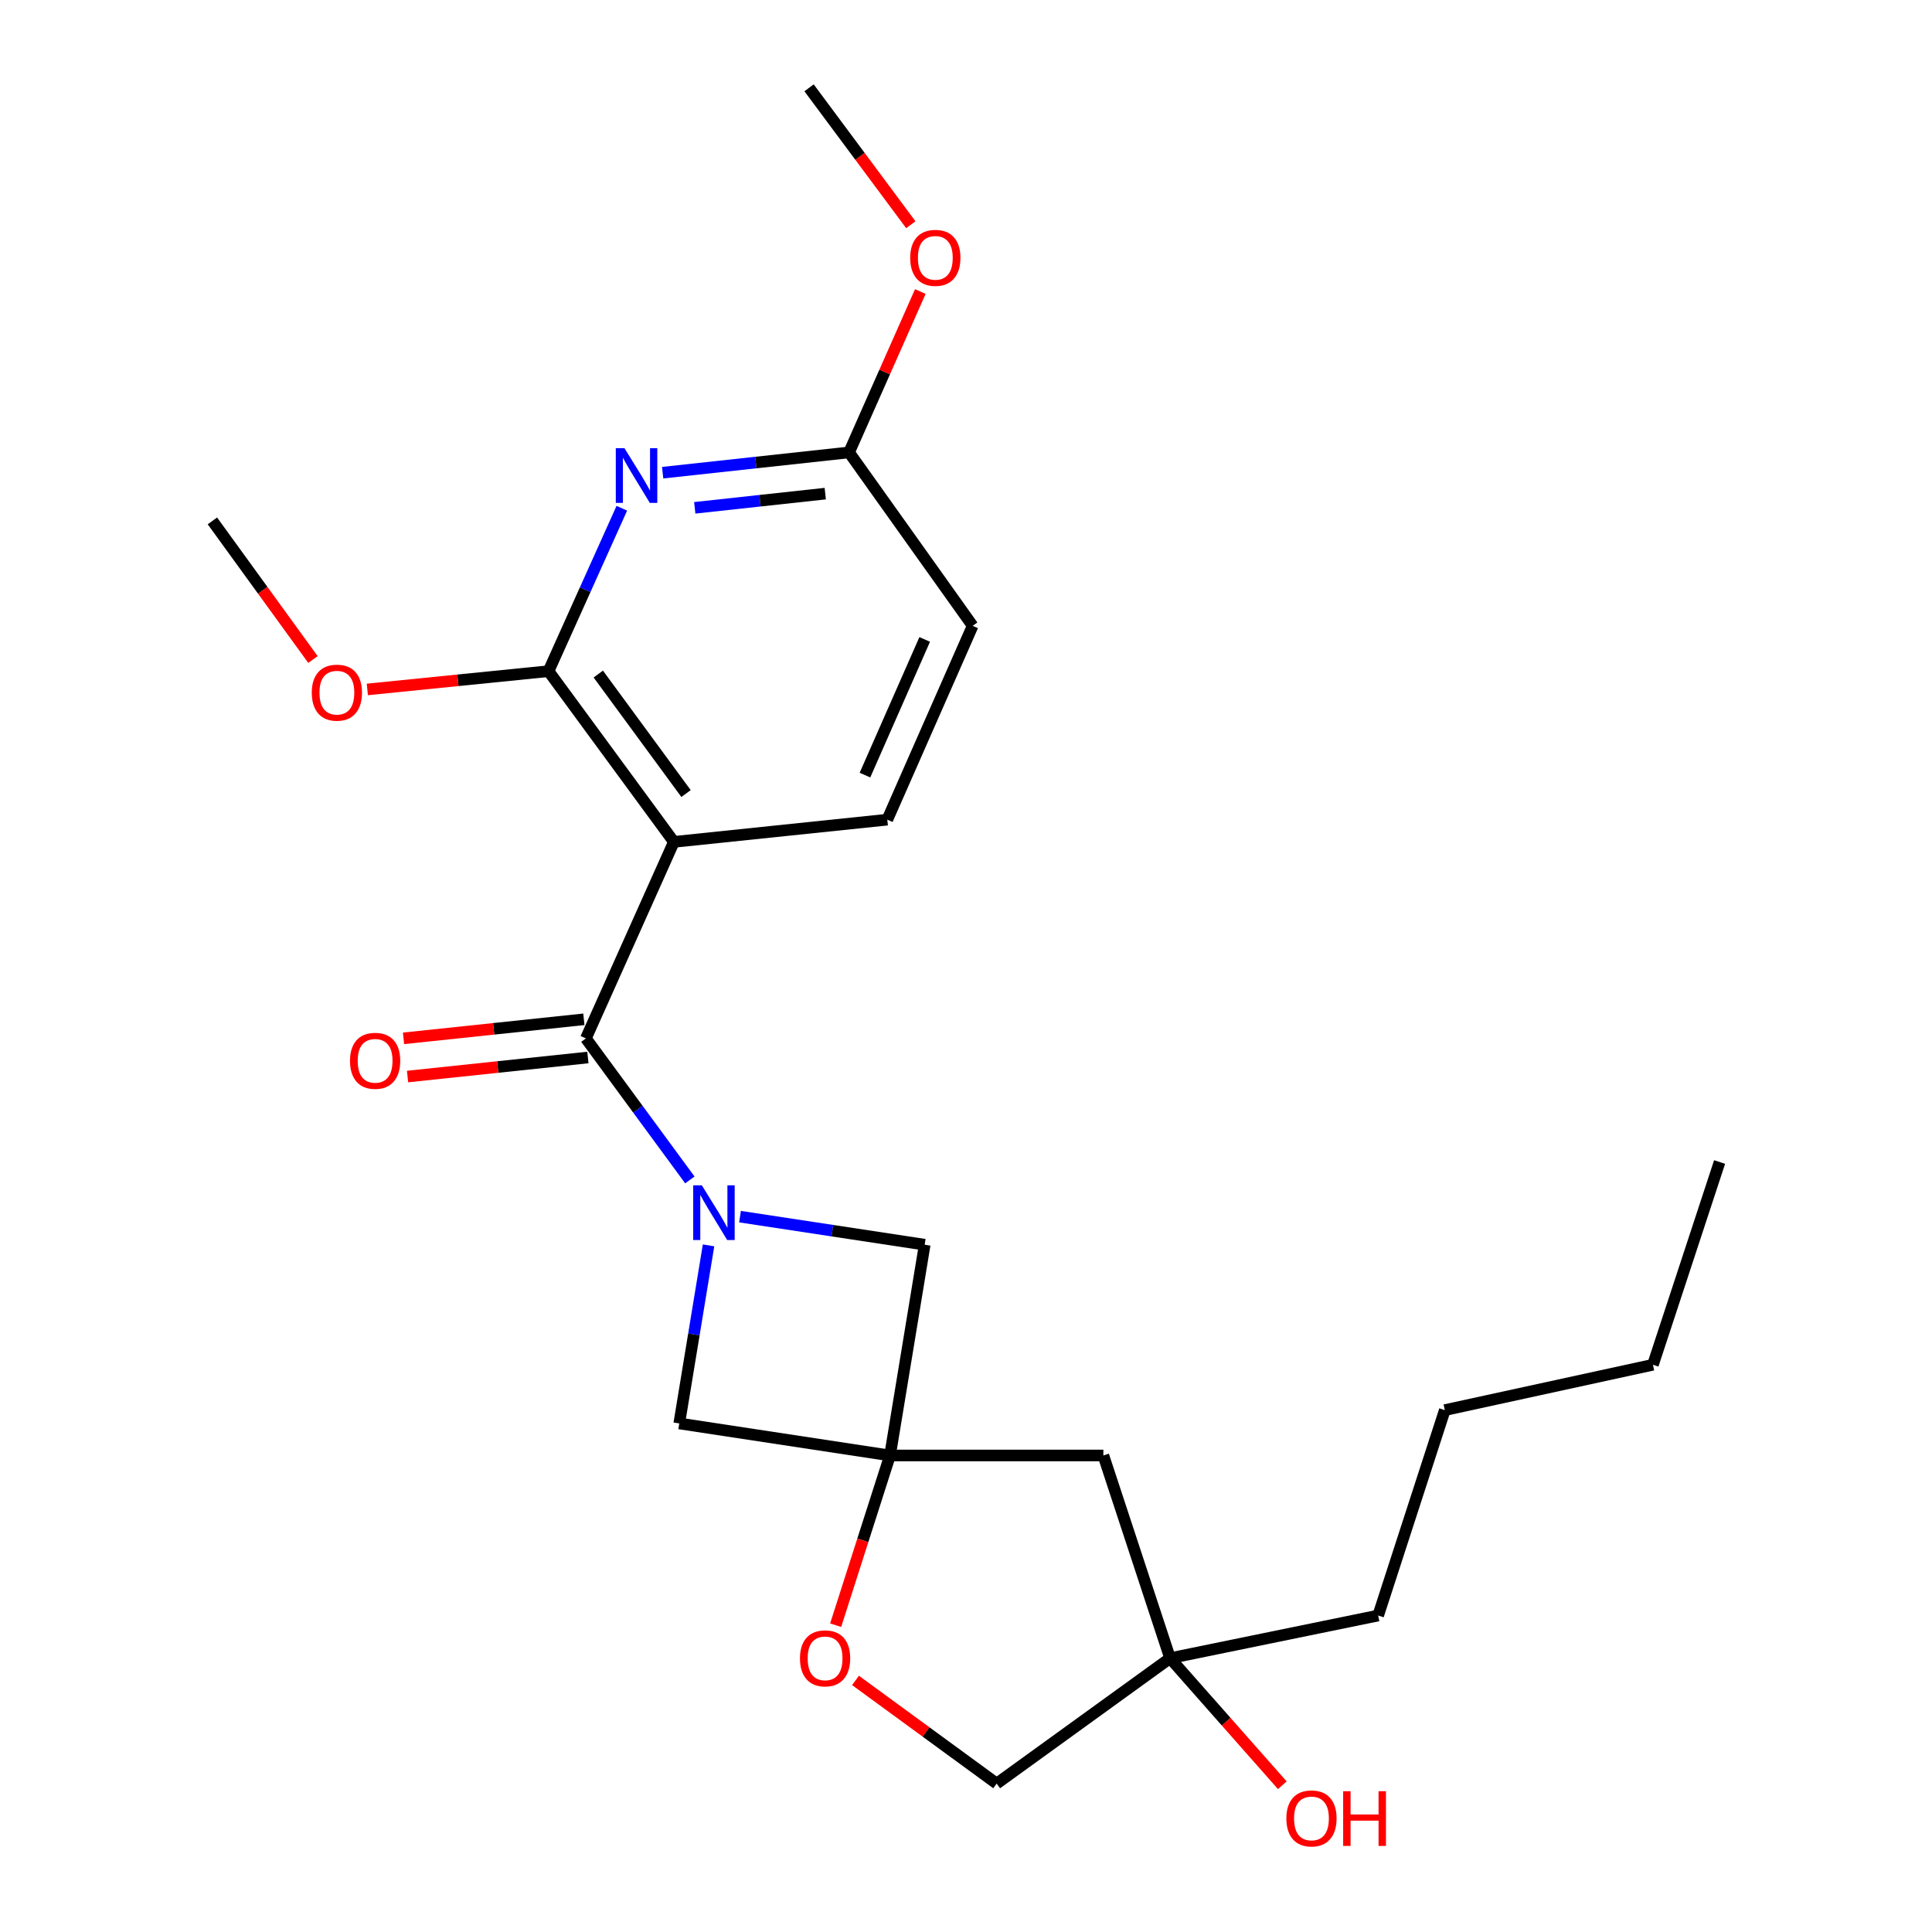 <?xml version='1.0' encoding='iso-8859-1'?>
<svg version='1.1' baseProfile='full'
              xmlns='http://www.w3.org/2000/svg'
                      xmlns:rdkit='http://www.rdkit.org/xml'
                      xmlns:xlink='http://www.w3.org/1999/xlink'
                  xml:space='preserve'
width='1000px' height='1000px' viewBox='0 0 1000 1000'>
<!-- END OF HEADER -->
<rect style='opacity:1.0;fill:#FFFFFF;stroke:none' width='1000' height='1000' x='0' y='0'> </rect>
<path class='bond-0' d='M 357.07,610.724 L 330.161,574.099' style='fill:none;fill-rule:evenodd;stroke:#0000FF;stroke-width:6px;stroke-linecap:butt;stroke-linejoin:miter;stroke-opacity:1' />
<path class='bond-0' d='M 330.161,574.099 L 303.252,537.474' style='fill:none;fill-rule:evenodd;stroke:#000000;stroke-width:6px;stroke-linecap:butt;stroke-linejoin:miter;stroke-opacity:1' />
<path class='bond-5' d='M 366.745,644.606 L 359.16,690.69' style='fill:none;fill-rule:evenodd;stroke:#0000FF;stroke-width:6px;stroke-linecap:butt;stroke-linejoin:miter;stroke-opacity:1' />
<path class='bond-5' d='M 359.16,690.69 L 351.575,736.773' style='fill:none;fill-rule:evenodd;stroke:#000000;stroke-width:6px;stroke-linecap:butt;stroke-linejoin:miter;stroke-opacity:1' />
<path class='bond-6' d='M 383.029,629.733 L 430.825,636.995' style='fill:none;fill-rule:evenodd;stroke:#0000FF;stroke-width:6px;stroke-linecap:butt;stroke-linejoin:miter;stroke-opacity:1' />
<path class='bond-6' d='M 430.825,636.995 L 478.621,644.257' style='fill:none;fill-rule:evenodd;stroke:#000000;stroke-width:6px;stroke-linecap:butt;stroke-linejoin:miter;stroke-opacity:1' />
<path class='bond-1' d='M 303.252,537.474 L 348.803,435.76' style='fill:none;fill-rule:evenodd;stroke:#000000;stroke-width:6px;stroke-linecap:butt;stroke-linejoin:miter;stroke-opacity:1' />
<path class='bond-12' d='M 302.208,527.591 L 255.534,532.519' style='fill:none;fill-rule:evenodd;stroke:#000000;stroke-width:6px;stroke-linecap:butt;stroke-linejoin:miter;stroke-opacity:1' />
<path class='bond-12' d='M 255.534,532.519 L 208.86,537.446' style='fill:none;fill-rule:evenodd;stroke:#FF0000;stroke-width:6px;stroke-linecap:butt;stroke-linejoin:miter;stroke-opacity:1' />
<path class='bond-12' d='M 304.295,547.358 L 257.621,552.286' style='fill:none;fill-rule:evenodd;stroke:#000000;stroke-width:6px;stroke-linecap:butt;stroke-linejoin:miter;stroke-opacity:1' />
<path class='bond-12' d='M 257.621,552.286 L 210.947,557.213' style='fill:none;fill-rule:evenodd;stroke:#FF0000;stroke-width:6px;stroke-linecap:butt;stroke-linejoin:miter;stroke-opacity:1' />
<path class='bond-2' d='M 348.803,435.76 L 283.916,347.396' style='fill:none;fill-rule:evenodd;stroke:#000000;stroke-width:6px;stroke-linecap:butt;stroke-linejoin:miter;stroke-opacity:1' />
<path class='bond-2' d='M 355.091,410.74 L 309.67,348.886' style='fill:none;fill-rule:evenodd;stroke:#000000;stroke-width:6px;stroke-linecap:butt;stroke-linejoin:miter;stroke-opacity:1' />
<path class='bond-8' d='M 348.803,435.76 L 459.263,424.253' style='fill:none;fill-rule:evenodd;stroke:#000000;stroke-width:6px;stroke-linecap:butt;stroke-linejoin:miter;stroke-opacity:1' />
<path class='bond-4' d='M 283.916,347.396 L 302.887,305.233' style='fill:none;fill-rule:evenodd;stroke:#000000;stroke-width:6px;stroke-linecap:butt;stroke-linejoin:miter;stroke-opacity:1' />
<path class='bond-4' d='M 302.887,305.233 L 321.858,263.07' style='fill:none;fill-rule:evenodd;stroke:#0000FF;stroke-width:6px;stroke-linecap:butt;stroke-linejoin:miter;stroke-opacity:1' />
<path class='bond-15' d='M 283.916,347.396 L 237.02,352.123' style='fill:none;fill-rule:evenodd;stroke:#000000;stroke-width:6px;stroke-linecap:butt;stroke-linejoin:miter;stroke-opacity:1' />
<path class='bond-15' d='M 237.02,352.123 L 190.125,356.851' style='fill:none;fill-rule:evenodd;stroke:#FF0000;stroke-width:6px;stroke-linecap:butt;stroke-linejoin:miter;stroke-opacity:1' />
<path class='bond-3' d='M 460.666,753.349 L 478.621,644.257' style='fill:none;fill-rule:evenodd;stroke:#000000;stroke-width:6px;stroke-linecap:butt;stroke-linejoin:miter;stroke-opacity:1' />
<path class='bond-7' d='M 460.666,753.349 L 446.598,797.275' style='fill:none;fill-rule:evenodd;stroke:#000000;stroke-width:6px;stroke-linecap:butt;stroke-linejoin:miter;stroke-opacity:1' />
<path class='bond-7' d='M 446.598,797.275 L 432.531,841.202' style='fill:none;fill-rule:evenodd;stroke:#FF0000;stroke-width:6px;stroke-linecap:butt;stroke-linejoin:miter;stroke-opacity:1' />
<path class='bond-9' d='M 460.666,753.349 L 571.104,753.349' style='fill:none;fill-rule:evenodd;stroke:#000000;stroke-width:6px;stroke-linecap:butt;stroke-linejoin:miter;stroke-opacity:1' />
<path class='bond-24' d='M 460.666,753.349 L 351.575,736.773' style='fill:none;fill-rule:evenodd;stroke:#000000;stroke-width:6px;stroke-linecap:butt;stroke-linejoin:miter;stroke-opacity:1' />
<path class='bond-26' d='M 342.984,244.664 L 391.23,239.414' style='fill:none;fill-rule:evenodd;stroke:#0000FF;stroke-width:6px;stroke-linecap:butt;stroke-linejoin:miter;stroke-opacity:1' />
<path class='bond-26' d='M 391.23,239.414 L 439.475,234.164' style='fill:none;fill-rule:evenodd;stroke:#000000;stroke-width:6px;stroke-linecap:butt;stroke-linejoin:miter;stroke-opacity:1' />
<path class='bond-26' d='M 359.608,262.849 L 393.38,259.174' style='fill:none;fill-rule:evenodd;stroke:#0000FF;stroke-width:6px;stroke-linecap:butt;stroke-linejoin:miter;stroke-opacity:1' />
<path class='bond-26' d='M 393.38,259.174 L 427.152,255.499' style='fill:none;fill-rule:evenodd;stroke:#000000;stroke-width:6px;stroke-linecap:butt;stroke-linejoin:miter;stroke-opacity:1' />
<path class='bond-13' d='M 442.813,869.785 L 479.346,896.48' style='fill:none;fill-rule:evenodd;stroke:#FF0000;stroke-width:6px;stroke-linecap:butt;stroke-linejoin:miter;stroke-opacity:1' />
<path class='bond-13' d='M 479.346,896.48 L 515.879,923.175' style='fill:none;fill-rule:evenodd;stroke:#000000;stroke-width:6px;stroke-linecap:butt;stroke-linejoin:miter;stroke-opacity:1' />
<path class='bond-14' d='M 459.263,424.253 L 503.445,323.93' style='fill:none;fill-rule:evenodd;stroke:#000000;stroke-width:6px;stroke-linecap:butt;stroke-linejoin:miter;stroke-opacity:1' />
<path class='bond-14' d='M 447.7,401.194 L 478.627,330.967' style='fill:none;fill-rule:evenodd;stroke:#000000;stroke-width:6px;stroke-linecap:butt;stroke-linejoin:miter;stroke-opacity:1' />
<path class='bond-11' d='M 571.104,753.349 L 605.635,858.277' style='fill:none;fill-rule:evenodd;stroke:#000000;stroke-width:6px;stroke-linecap:butt;stroke-linejoin:miter;stroke-opacity:1' />
<path class='bond-10' d='M 439.475,234.164 L 503.445,323.93' style='fill:none;fill-rule:evenodd;stroke:#000000;stroke-width:6px;stroke-linecap:butt;stroke-linejoin:miter;stroke-opacity:1' />
<path class='bond-17' d='M 439.475,234.164 L 457.918,192.528' style='fill:none;fill-rule:evenodd;stroke:#000000;stroke-width:6px;stroke-linecap:butt;stroke-linejoin:miter;stroke-opacity:1' />
<path class='bond-17' d='M 457.918,192.528 L 476.362,150.893' style='fill:none;fill-rule:evenodd;stroke:#FF0000;stroke-width:6px;stroke-linecap:butt;stroke-linejoin:miter;stroke-opacity:1' />
<path class='bond-16' d='M 605.635,858.277 L 634.68,891.162' style='fill:none;fill-rule:evenodd;stroke:#000000;stroke-width:6px;stroke-linecap:butt;stroke-linejoin:miter;stroke-opacity:1' />
<path class='bond-16' d='M 634.68,891.162 L 663.726,924.047' style='fill:none;fill-rule:evenodd;stroke:#FF0000;stroke-width:6px;stroke-linecap:butt;stroke-linejoin:miter;stroke-opacity:1' />
<path class='bond-18' d='M 605.635,858.277 L 713.334,836.191' style='fill:none;fill-rule:evenodd;stroke:#000000;stroke-width:6px;stroke-linecap:butt;stroke-linejoin:miter;stroke-opacity:1' />
<path class='bond-25' d='M 605.635,858.277 L 515.879,923.175' style='fill:none;fill-rule:evenodd;stroke:#000000;stroke-width:6px;stroke-linecap:butt;stroke-linejoin:miter;stroke-opacity:1' />
<path class='bond-19' d='M 161.995,341.375 L 135.966,305.493' style='fill:none;fill-rule:evenodd;stroke:#FF0000;stroke-width:6px;stroke-linecap:butt;stroke-linejoin:miter;stroke-opacity:1' />
<path class='bond-19' d='M 135.966,305.493 L 109.938,269.611' style='fill:none;fill-rule:evenodd;stroke:#000000;stroke-width:6px;stroke-linecap:butt;stroke-linejoin:miter;stroke-opacity:1' />
<path class='bond-20' d='M 471.441,116.318 L 445.105,80.886' style='fill:none;fill-rule:evenodd;stroke:#FF0000;stroke-width:6px;stroke-linecap:butt;stroke-linejoin:miter;stroke-opacity:1' />
<path class='bond-20' d='M 445.105,80.886 L 418.77,45.455' style='fill:none;fill-rule:evenodd;stroke:#000000;stroke-width:6px;stroke-linecap:butt;stroke-linejoin:miter;stroke-opacity:1' />
<path class='bond-21' d='M 713.334,836.191 L 747.832,729.872' style='fill:none;fill-rule:evenodd;stroke:#000000;stroke-width:6px;stroke-linecap:butt;stroke-linejoin:miter;stroke-opacity:1' />
<path class='bond-22' d='M 747.832,729.872 L 855.554,706.395' style='fill:none;fill-rule:evenodd;stroke:#000000;stroke-width:6px;stroke-linecap:butt;stroke-linejoin:miter;stroke-opacity:1' />
<path class='bond-23' d='M 855.554,706.395 L 890.062,601.456' style='fill:none;fill-rule:evenodd;stroke:#000000;stroke-width:6px;stroke-linecap:butt;stroke-linejoin:miter;stroke-opacity:1' />
<path  class='atom-0' d='M 363.27 613.522
L 372.55 628.522
Q 373.47 630.002, 374.95 632.682
Q 376.43 635.362, 376.51 635.522
L 376.51 613.522
L 380.27 613.522
L 380.27 641.842
L 376.39 641.842
L 366.43 625.442
Q 365.27 623.522, 364.03 621.322
Q 362.83 619.122, 362.47 618.442
L 362.47 641.842
L 358.79 641.842
L 358.79 613.522
L 363.27 613.522
' fill='#0000FF'/>
<path  class='atom-5' d='M 323.218 231.974
L 332.498 246.974
Q 333.418 248.454, 334.898 251.134
Q 336.378 253.814, 336.458 253.974
L 336.458 231.974
L 340.218 231.974
L 340.218 260.294
L 336.338 260.294
L 326.378 243.894
Q 325.218 241.974, 323.978 239.774
Q 322.778 237.574, 322.418 236.894
L 322.418 260.294
L 318.738 260.294
L 318.738 231.974
L 323.218 231.974
' fill='#0000FF'/>
<path  class='atom-8' d='M 414.063 858.357
Q 414.063 851.557, 417.423 847.757
Q 420.783 843.957, 427.063 843.957
Q 433.343 843.957, 436.703 847.757
Q 440.063 851.557, 440.063 858.357
Q 440.063 865.237, 436.663 869.157
Q 433.263 873.037, 427.063 873.037
Q 420.823 873.037, 417.423 869.157
Q 414.063 865.277, 414.063 858.357
M 427.063 869.837
Q 431.383 869.837, 433.703 866.957
Q 436.063 864.037, 436.063 858.357
Q 436.063 852.797, 433.703 849.997
Q 431.383 847.157, 427.063 847.157
Q 422.743 847.157, 420.383 849.957
Q 418.063 852.757, 418.063 858.357
Q 418.063 864.077, 420.383 866.957
Q 422.743 869.837, 427.063 869.837
' fill='#FF0000'/>
<path  class='atom-13' d='M 181.161 549.072
Q 181.161 542.272, 184.521 538.472
Q 187.881 534.672, 194.161 534.672
Q 200.441 534.672, 203.801 538.472
Q 207.161 542.272, 207.161 549.072
Q 207.161 555.952, 203.761 559.872
Q 200.361 563.752, 194.161 563.752
Q 187.921 563.752, 184.521 559.872
Q 181.161 555.992, 181.161 549.072
M 194.161 560.552
Q 198.481 560.552, 200.801 557.672
Q 203.161 554.752, 203.161 549.072
Q 203.161 543.512, 200.801 540.712
Q 198.481 537.872, 194.161 537.872
Q 189.841 537.872, 187.481 540.672
Q 185.161 543.472, 185.161 549.072
Q 185.161 554.792, 187.481 557.672
Q 189.841 560.552, 194.161 560.552
' fill='#FF0000'/>
<path  class='atom-16' d='M 161.372 358.519
Q 161.372 351.719, 164.732 347.919
Q 168.092 344.119, 174.372 344.119
Q 180.652 344.119, 184.012 347.919
Q 187.372 351.719, 187.372 358.519
Q 187.372 365.399, 183.972 369.319
Q 180.572 373.199, 174.372 373.199
Q 168.132 373.199, 164.732 369.319
Q 161.372 365.439, 161.372 358.519
M 174.372 369.999
Q 178.692 369.999, 181.012 367.119
Q 183.372 364.199, 183.372 358.519
Q 183.372 352.959, 181.012 350.159
Q 178.692 347.319, 174.372 347.319
Q 170.052 347.319, 167.692 350.119
Q 165.372 352.919, 165.372 358.519
Q 165.372 364.239, 167.692 367.119
Q 170.052 369.999, 174.372 369.999
' fill='#FF0000'/>
<path  class='atom-17' d='M 665.815 941.21
Q 665.815 934.41, 669.175 930.61
Q 672.535 926.81, 678.815 926.81
Q 685.095 926.81, 688.455 930.61
Q 691.815 934.41, 691.815 941.21
Q 691.815 948.09, 688.415 952.01
Q 685.015 955.89, 678.815 955.89
Q 672.575 955.89, 669.175 952.01
Q 665.815 948.13, 665.815 941.21
M 678.815 952.69
Q 683.135 952.69, 685.455 949.81
Q 687.815 946.89, 687.815 941.21
Q 687.815 935.65, 685.455 932.85
Q 683.135 930.01, 678.815 930.01
Q 674.495 930.01, 672.135 932.81
Q 669.815 935.61, 669.815 941.21
Q 669.815 946.93, 672.135 949.81
Q 674.495 952.69, 678.815 952.69
' fill='#FF0000'/>
<path  class='atom-17' d='M 695.215 927.13
L 699.055 927.13
L 699.055 939.17
L 713.535 939.17
L 713.535 927.13
L 717.375 927.13
L 717.375 955.45
L 713.535 955.45
L 713.535 942.37
L 699.055 942.37
L 699.055 955.45
L 695.215 955.45
L 695.215 927.13
' fill='#FF0000'/>
<path  class='atom-18' d='M 471.121 133.457
Q 471.121 126.657, 474.481 122.857
Q 477.841 119.057, 484.121 119.057
Q 490.401 119.057, 493.761 122.857
Q 497.121 126.657, 497.121 133.457
Q 497.121 140.337, 493.721 144.257
Q 490.321 148.137, 484.121 148.137
Q 477.881 148.137, 474.481 144.257
Q 471.121 140.377, 471.121 133.457
M 484.121 144.937
Q 488.441 144.937, 490.761 142.057
Q 493.121 139.137, 493.121 133.457
Q 493.121 127.897, 490.761 125.097
Q 488.441 122.257, 484.121 122.257
Q 479.801 122.257, 477.441 125.057
Q 475.121 127.857, 475.121 133.457
Q 475.121 139.177, 477.441 142.057
Q 479.801 144.937, 484.121 144.937
' fill='#FF0000'/>
</svg>
